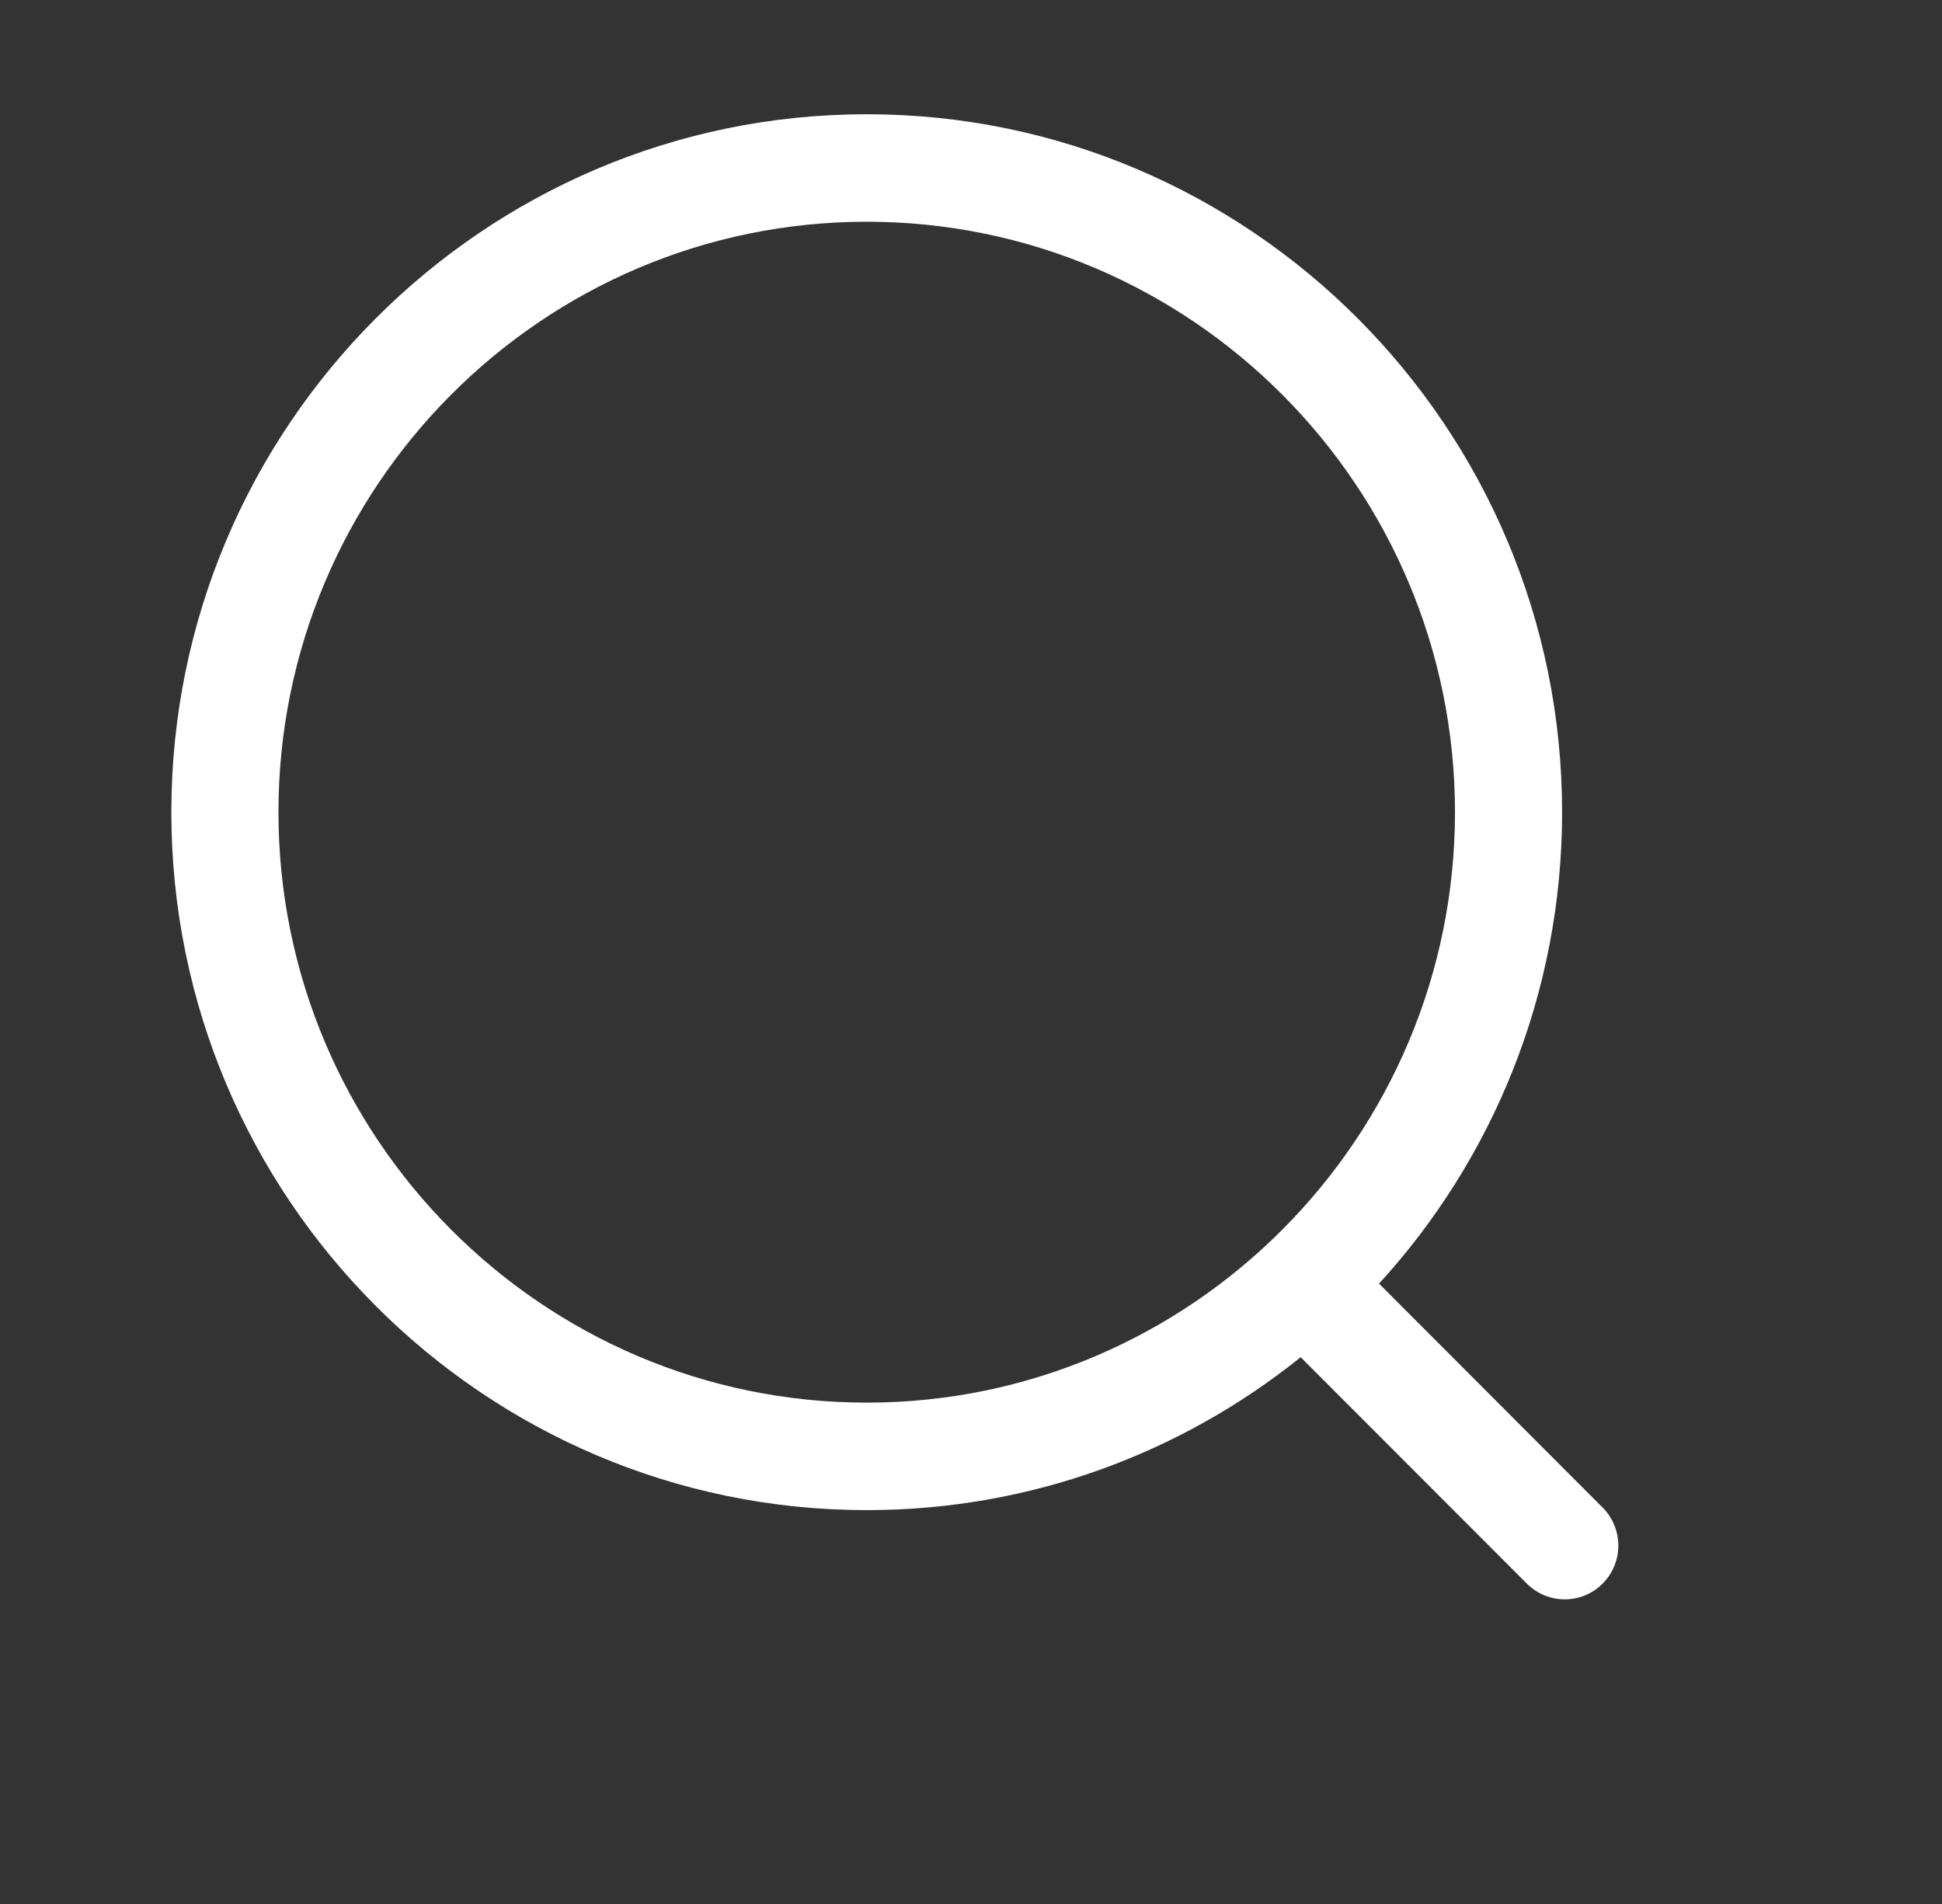 <svg width="51" height="50" viewBox="0 0 51 50" fill="none" xmlns="http://www.w3.org/2000/svg">
<rect x="0" y="0" width="51" height="50" fill="#333333" stroke="none"/>
<path fill-rule="evenodd" clip-rule="evenodd" d="M22.762 3C32.832 3 41.023 11.221 41.023 21.328C41.023 26.096 39.2 30.445 36.216 33.709L42.087 39.589C42.636 40.141 42.638 41.033 42.089 41.584C41.815 41.863 41.453 42 41.093 42C40.735 42 40.375 41.863 40.099 41.588L34.158 35.641C31.032 38.153 27.069 39.657 22.762 39.657C12.693 39.657 4.5 31.434 4.5 21.328C4.5 11.221 12.693 3 22.762 3ZM22.762 5.823C14.243 5.823 7.313 12.777 7.313 21.328C7.313 29.878 14.243 36.834 22.762 36.834C31.279 36.834 38.21 29.878 38.21 21.328C38.21 12.777 31.279 5.823 22.762 5.823Z" fill="white"/>
</svg>
